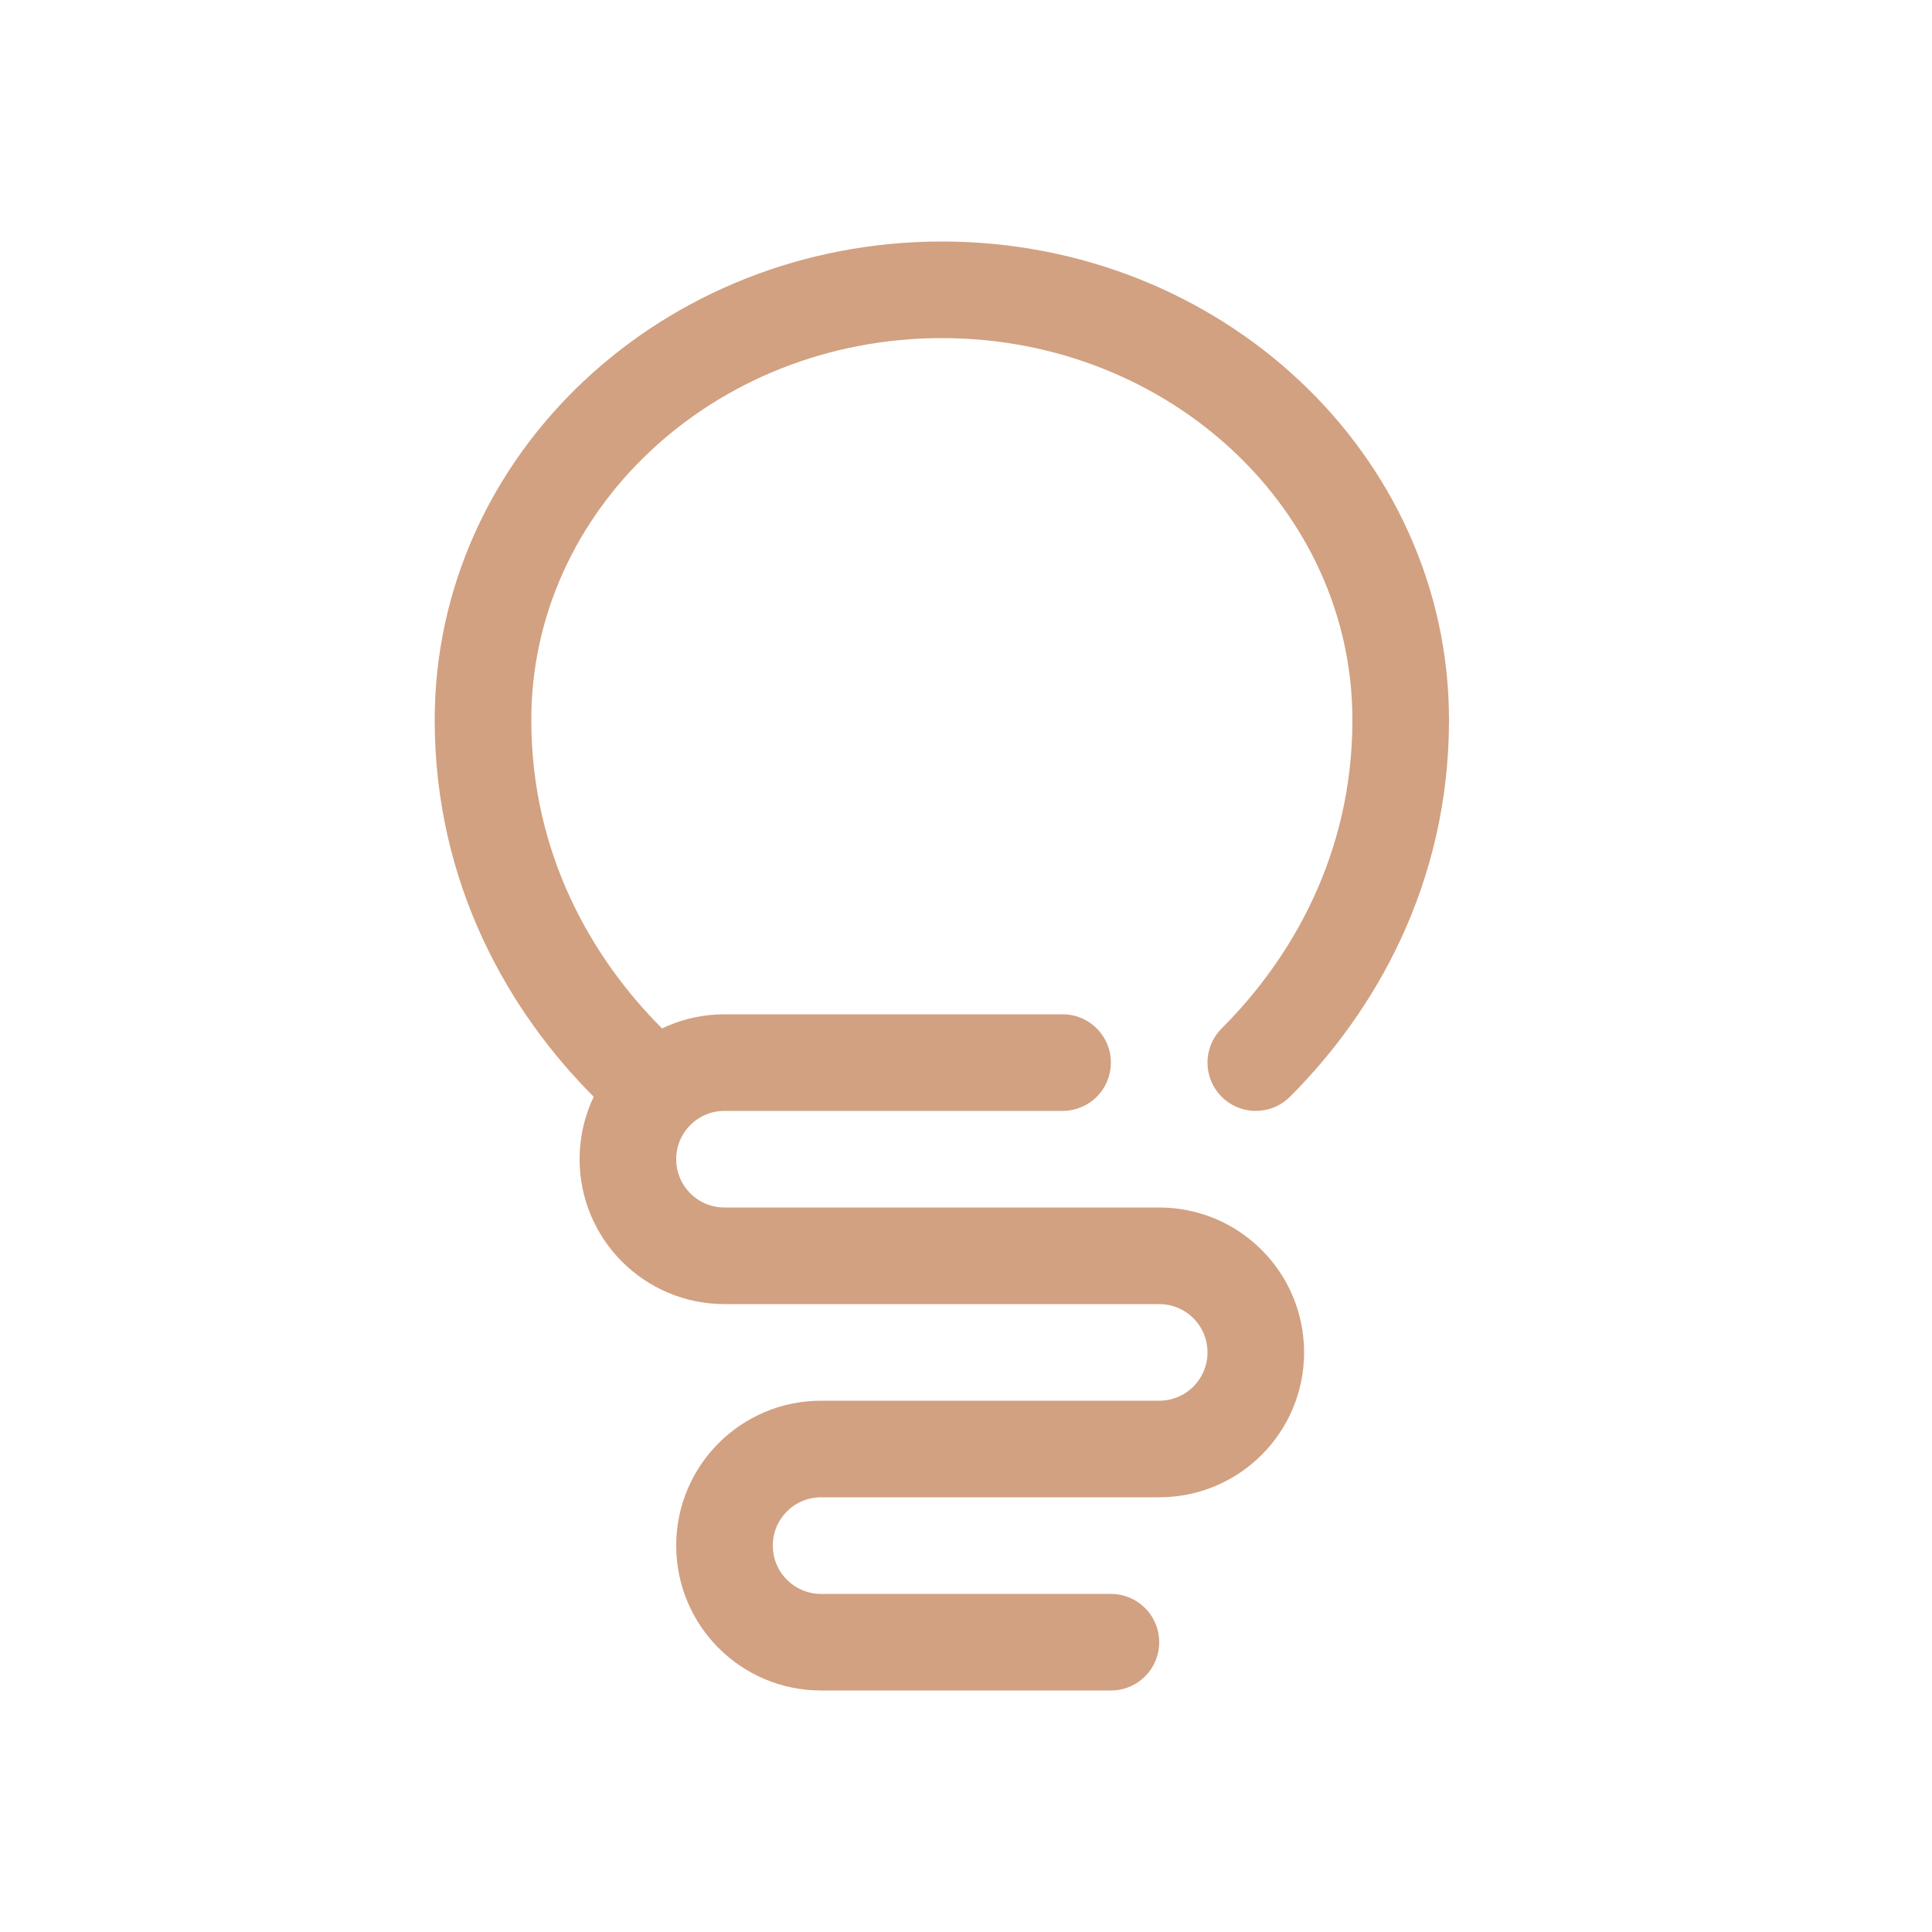 <svg width="40" height="40" viewBox="0 0 40 40" fill="none" xmlns="http://www.w3.org/2000/svg">
<path d="M23 34H17C15.895 34 15 33.105 15 32V32C15 30.895 15.895 30 17 30H24C25.105 30 26 29.105 26 28V28C26 26.895 25.105 26 24 26H15C13.895 26 13 25.105 13 24V24C13 22.895 13.895 22 15 22H22" stroke="#D2A181" stroke-width="2" stroke-linecap="round"/>
<path d="M26 22C27.595 20.407 29 18 29 14.906C29 9.987 24.747 6 19.5 6C14.253 6 10 9.987 10 14.906C10 18 11.405 20.407 13 22" stroke="#D2A181" stroke-width="2" stroke-linecap="round"/>
</svg>
